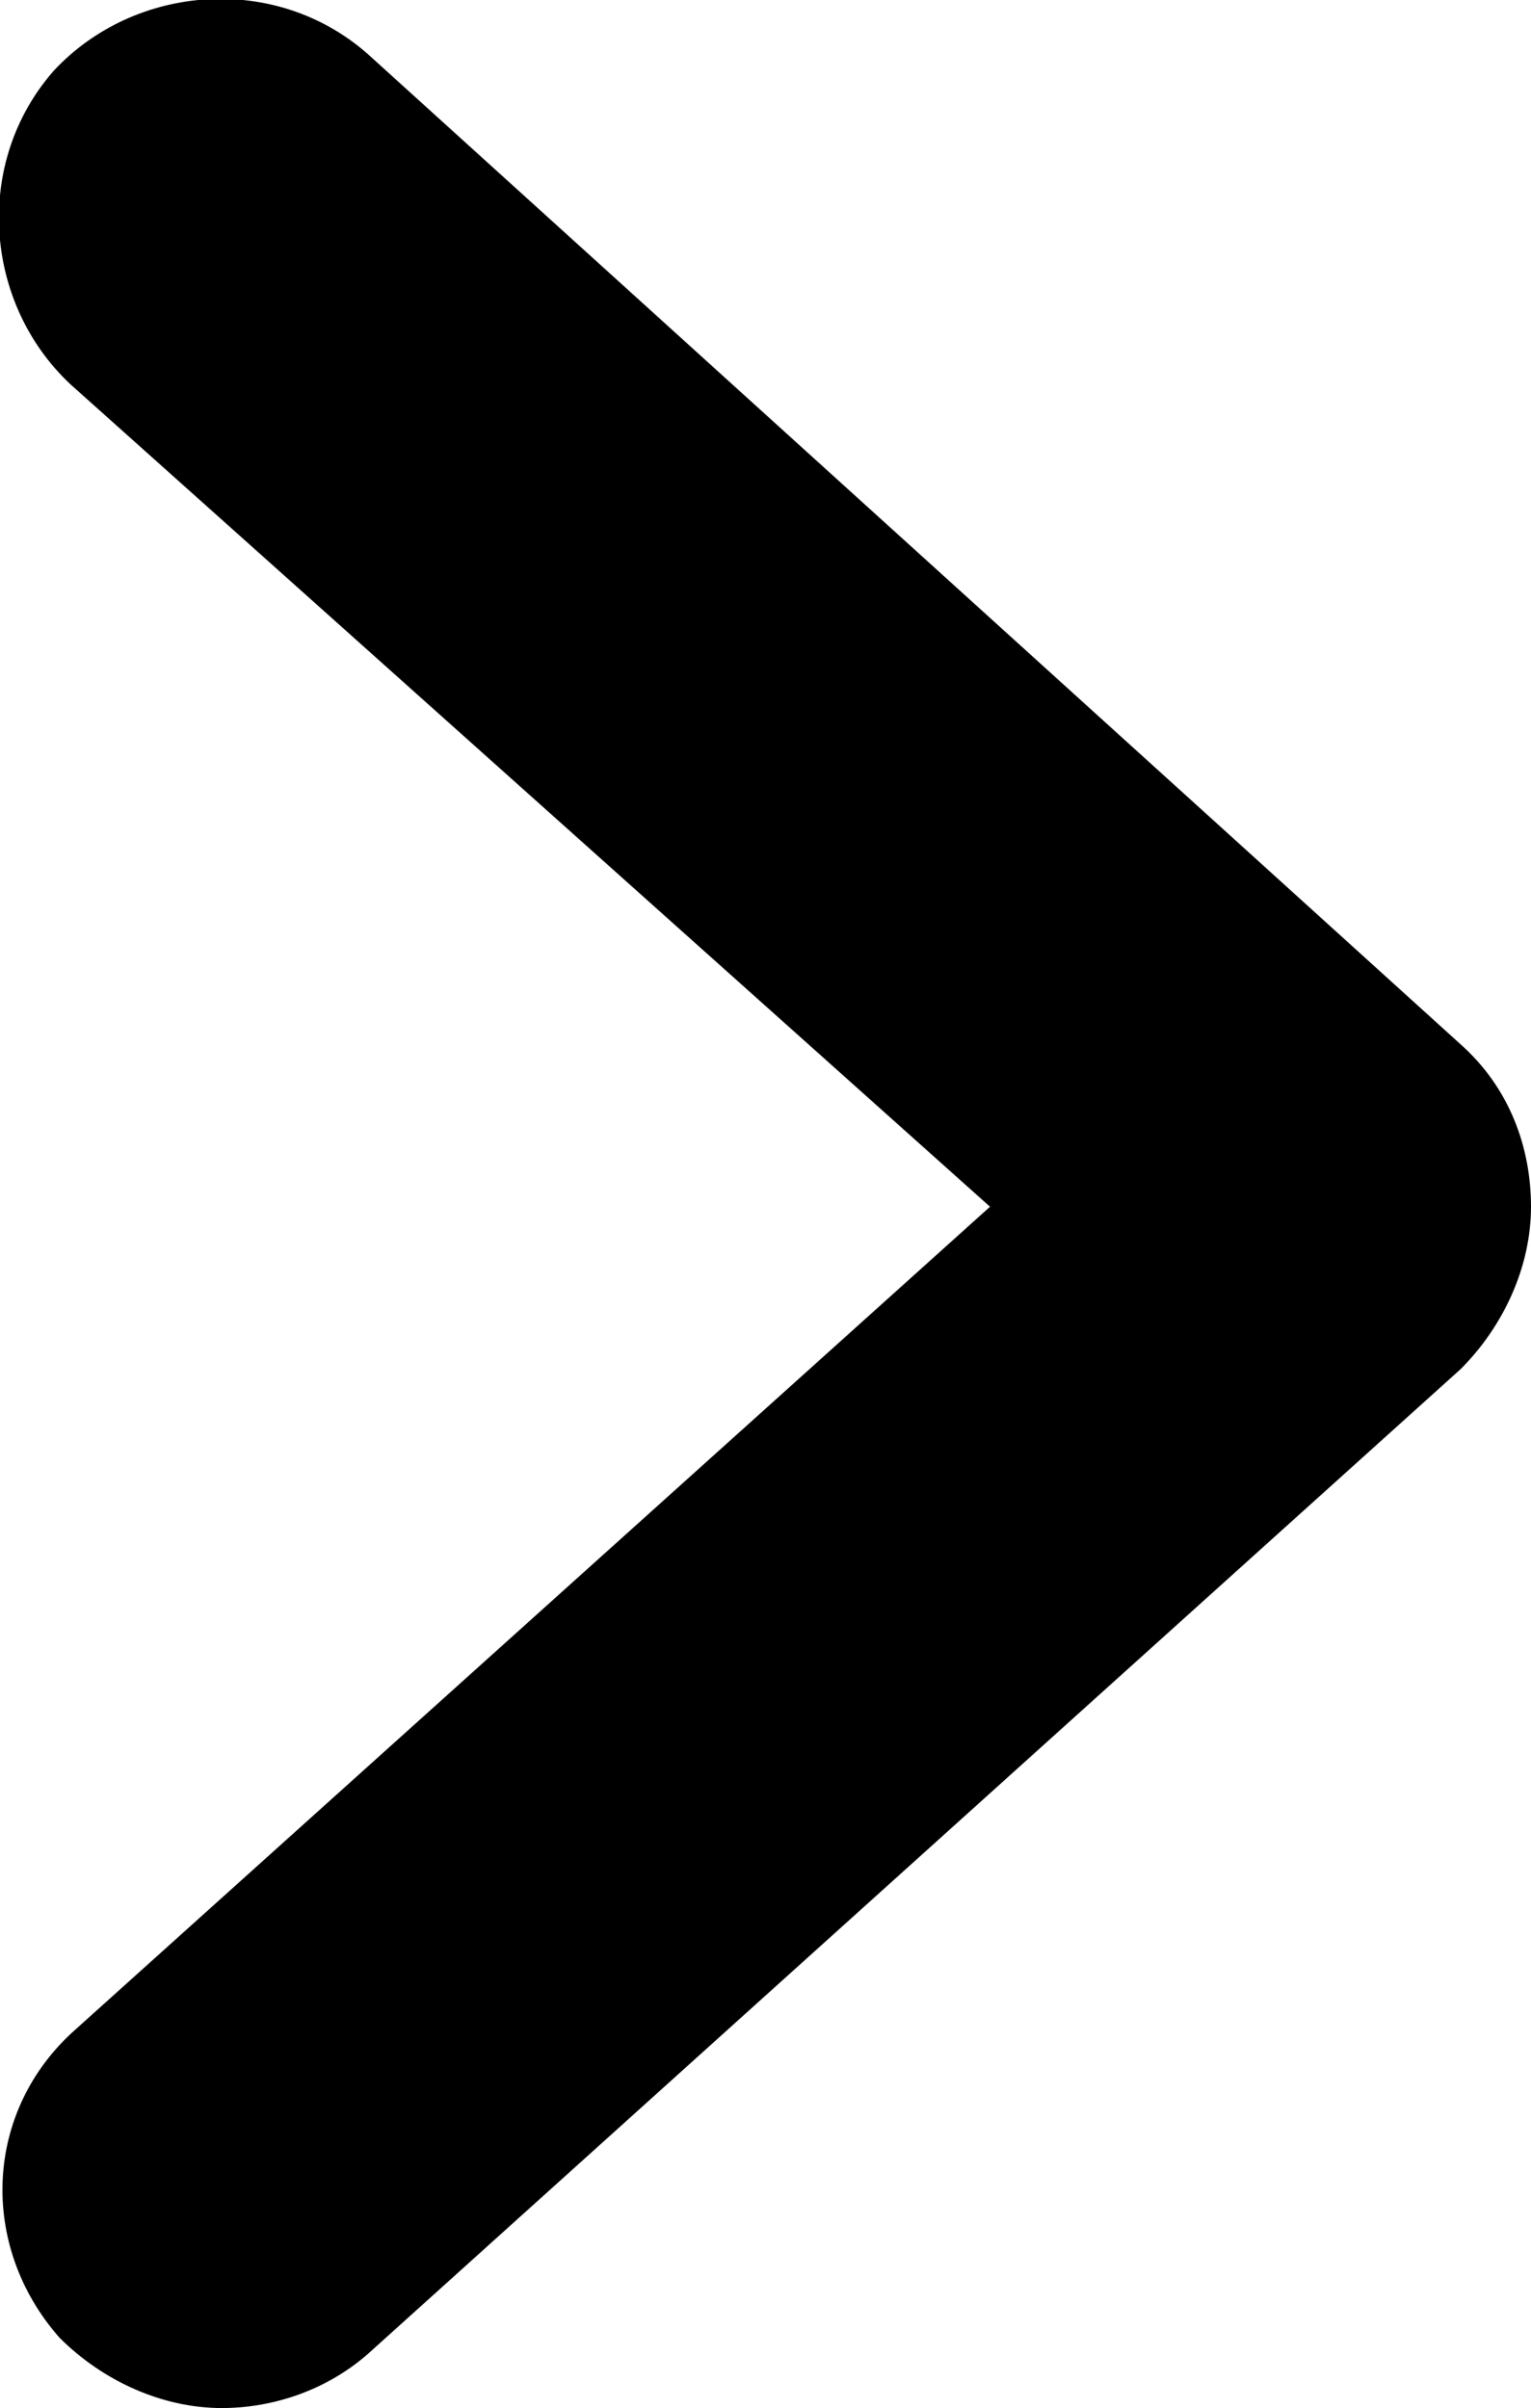 <?xml version="1.0" encoding="utf-8"?>
<!-- Generator: Adobe Illustrator 25.2.3, SVG Export Plug-In . SVG Version: 6.00 Build 0)  -->
<svg version="1.1" id="Warstwa_1" xmlns="http://www.w3.org/2000/svg" xmlns:xlink="http://www.w3.org/1999/xlink" x="0px" y="0px"
	 viewBox="0 0 28.3 44.5" style="enable-background:new 0 0 28.3 44.5;" xml:space="preserve">
<path d="M4.1,44.5c-1.1,0-2.2-0.5-3-1.3c-1.5-1.7-1.4-4.2,0.3-5.7l16.9-15.2L1.3,7.1C-0.3,5.6-0.5,3,1,1.3C2.5-0.3,5.1-0.5,6.8,1
	L27,19.3c0.9,0.8,1.3,1.9,1.3,3s-0.5,2.2-1.3,3L6.8,43.5C6,44.2,5,44.5,4.1,44.5z"/>
</svg>
